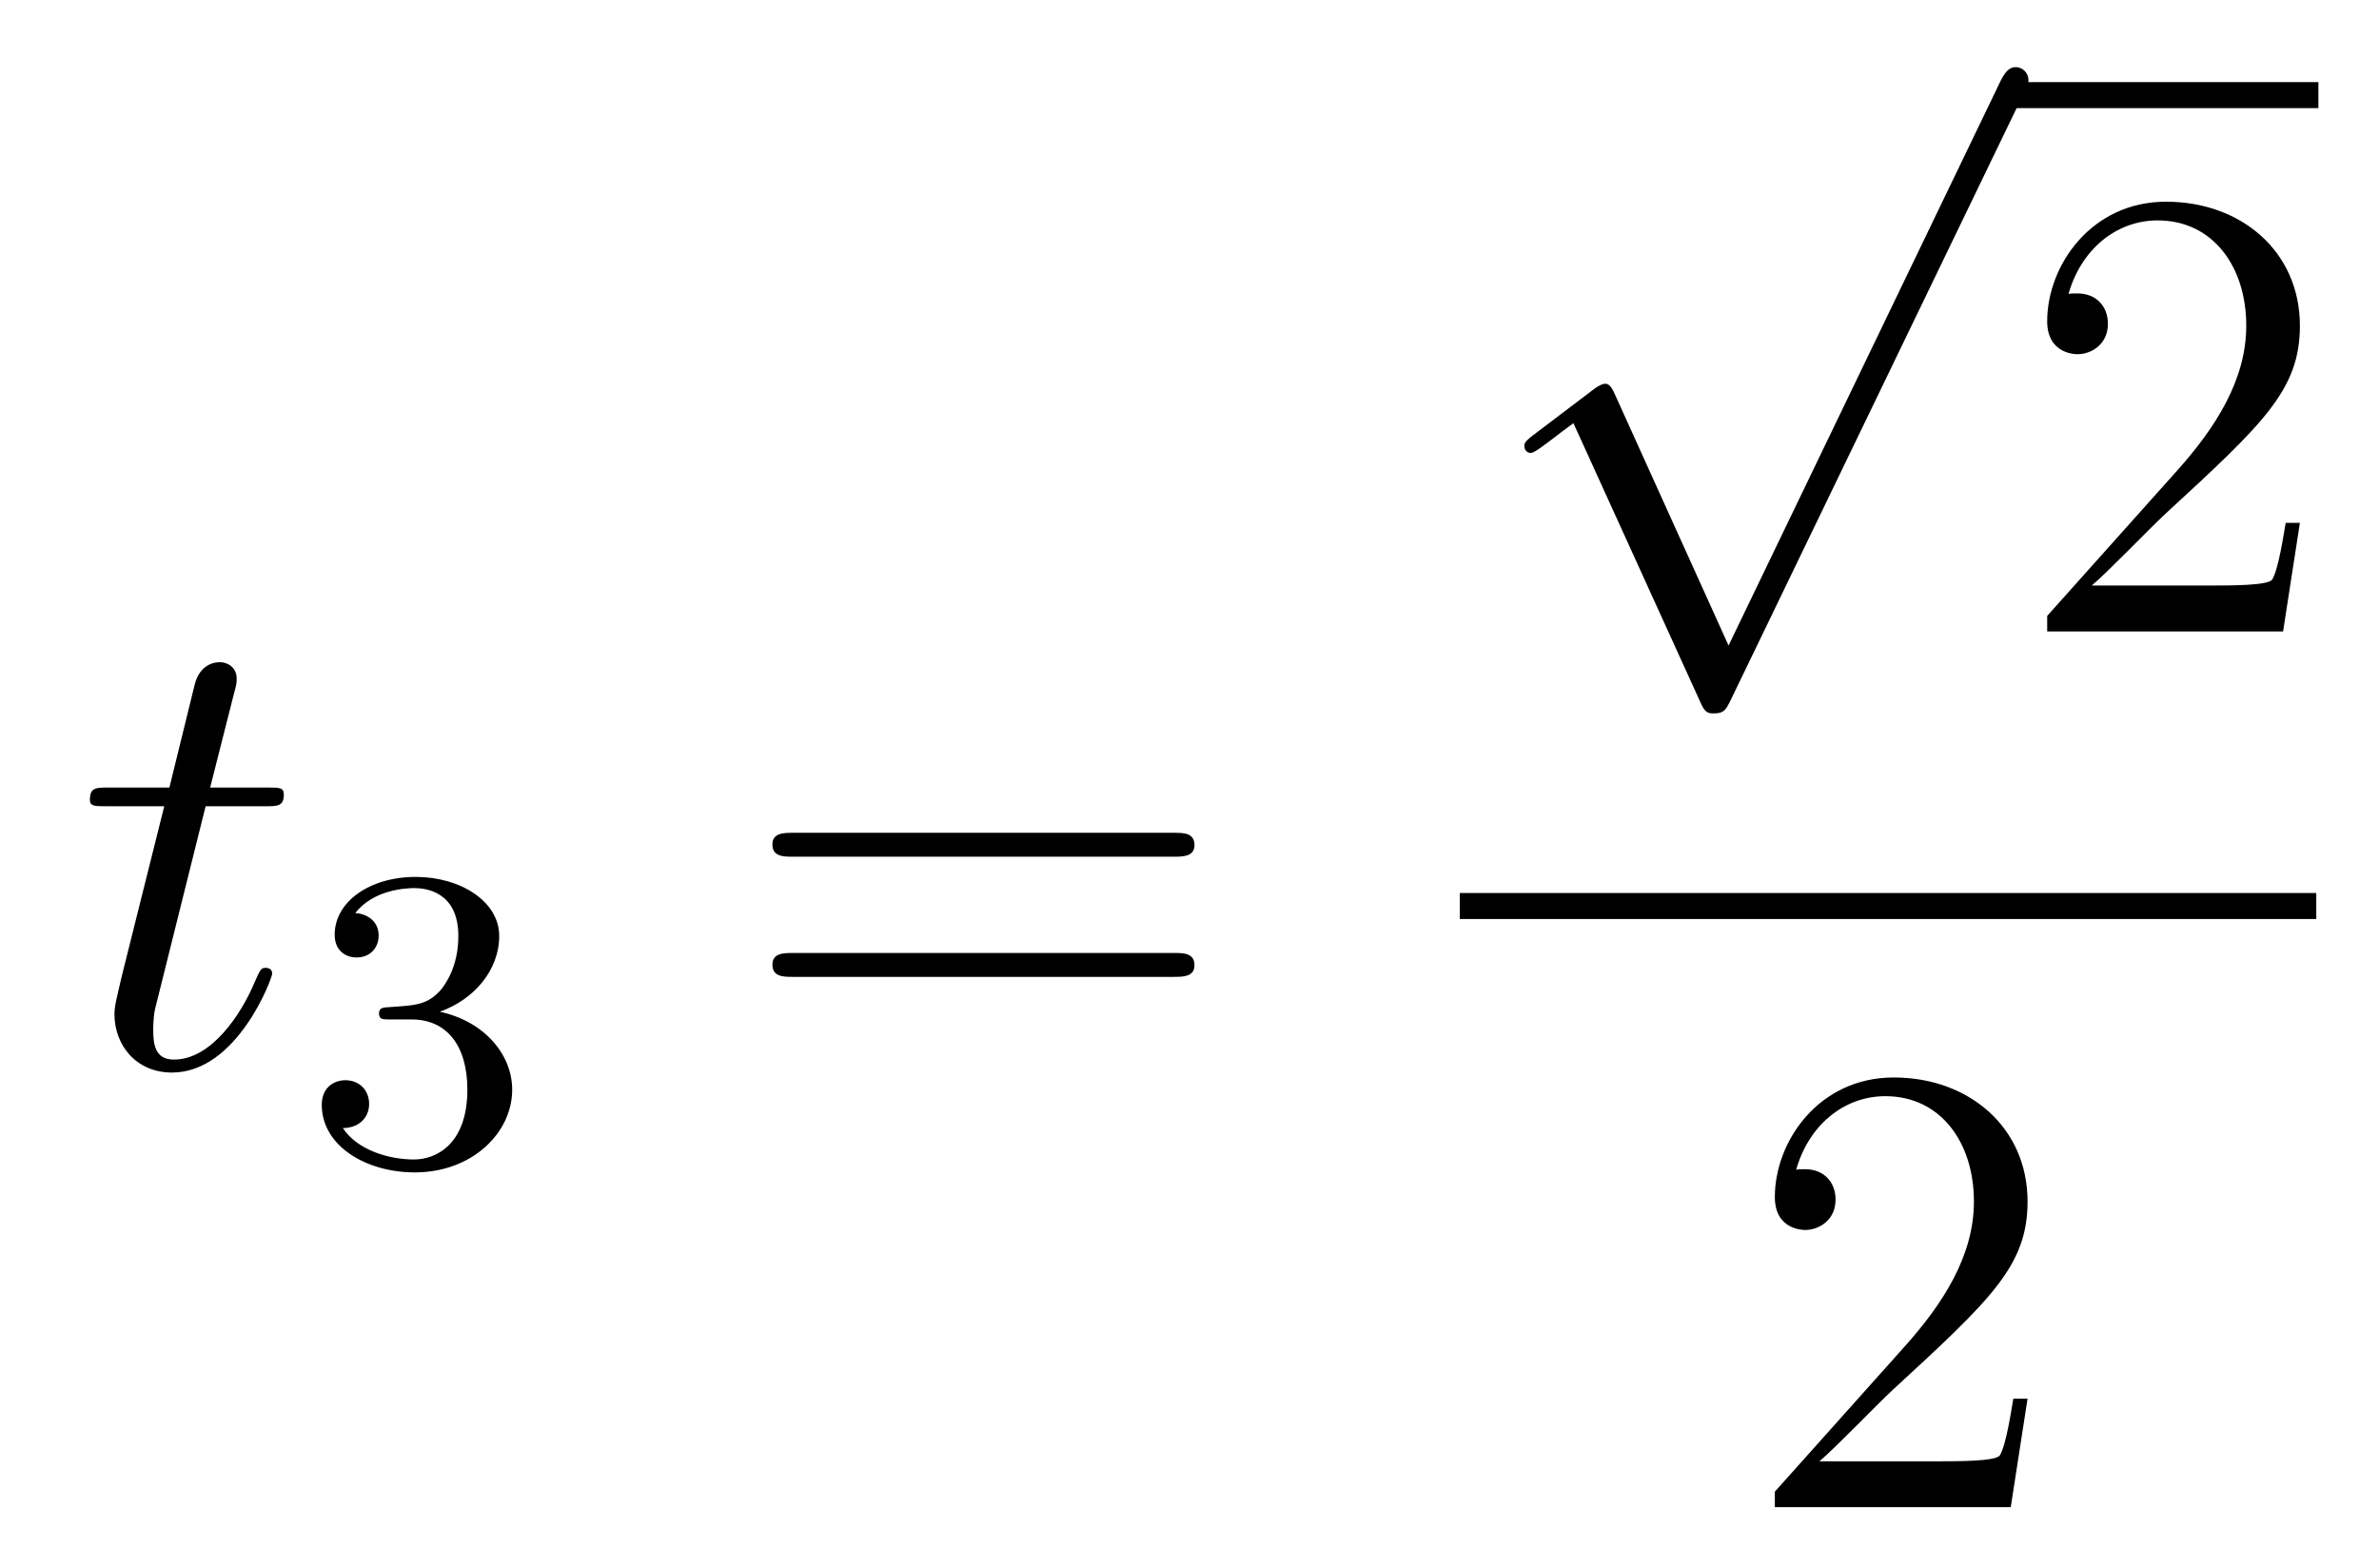<?xml version='1.0'?>
<!-- This file was generated by dvisvgm 1.14.1 -->
<svg height='29pt' version='1.1' viewBox='0 -29 44 29' width='44pt' xmlns='http://www.w3.org/2000/svg' xmlns:xlink='http://www.w3.org/1999/xlink'>
<g id='page1'>
<g transform='matrix(1 0 0 1 -127 638)'>
<path d='M130.803 -652.086H131.903C132.13 -652.086 132.249 -652.086 132.249 -652.301C132.249 -652.432 132.177 -652.432 131.938 -652.432H130.887L131.329 -654.177C131.377 -654.345 131.377 -654.369 131.377 -654.453C131.377 -654.644 131.221 -654.751 131.066 -654.751C130.97 -654.751 130.695 -654.715 130.6 -654.333L130.133 -652.432H129.01C128.771 -652.432 128.663 -652.432 128.663 -652.205C128.663 -652.086 128.747 -652.086 128.974 -652.086H130.038L129.249 -648.93C129.153 -648.511 129.117 -648.392 129.117 -648.236C129.117 -647.674 129.512 -647.16 130.181 -647.16C131.388 -647.16 132.034 -648.906 132.034 -648.989C132.034 -649.061 131.986 -649.097 131.914 -649.097C131.891 -649.097 131.843 -649.097 131.819 -649.049C131.807 -649.037 131.795 -649.025 131.711 -648.834C131.46 -648.236 130.91 -647.4 130.217 -647.4C129.858 -647.4 129.834 -647.698 129.834 -647.961C129.834 -647.973 129.834 -648.2 129.87 -648.344L130.803 -652.086Z' fill-rule='evenodd'/>
<path d='M134.616 -648.142C135.246 -648.142 135.644 -647.679 135.644 -646.842C135.644 -645.847 135.078 -645.552 134.656 -645.552C134.217 -645.552 133.62 -645.711 133.341 -646.133C133.628 -646.133 133.827 -646.317 133.827 -646.58C133.827 -646.835 133.644 -647.018 133.389 -647.018C133.174 -647.018 132.951 -646.882 132.951 -646.564C132.951 -645.807 133.763 -645.313 134.672 -645.313C135.732 -645.313 136.473 -646.046 136.473 -646.842C136.473 -647.504 135.947 -648.11 135.134 -648.285C135.763 -648.508 136.233 -649.05 136.233 -649.687C136.233 -650.325 135.517 -650.779 134.688 -650.779C133.835 -650.779 133.19 -650.317 133.19 -649.711C133.19 -649.416 133.389 -649.289 133.596 -649.289C133.843 -649.289 134.003 -649.464 134.003 -649.695C134.003 -649.99 133.748 -650.102 133.572 -650.11C133.907 -650.548 134.52 -650.572 134.664 -650.572C134.871 -650.572 135.477 -650.508 135.477 -649.687C135.477 -649.129 135.246 -648.795 135.134 -648.667C134.895 -648.42 134.712 -648.404 134.226 -648.372C134.074 -648.365 134.01 -648.357 134.01 -648.253C134.01 -648.142 134.082 -648.142 134.217 -648.142H134.616Z' fill-rule='evenodd'/>
<path d='M148.709 -651.153C148.876 -651.153 149.092 -651.153 149.092 -651.368C149.092 -651.595 148.888 -651.595 148.709 -651.595H141.668C141.501 -651.595 141.286 -651.595 141.286 -651.38C141.286 -651.153 141.489 -651.153 141.668 -651.153H148.709ZM148.709 -648.93C148.876 -648.93 149.092 -648.93 149.092 -649.145C149.092 -649.372 148.888 -649.372 148.709 -649.372H141.668C141.501 -649.372 141.286 -649.372 141.286 -649.157C141.286 -648.93 141.489 -648.93 141.668 -648.93H148.709Z' fill-rule='evenodd'/>
<path d='M158.97 -655.059L156.866 -659.709C156.783 -659.901 156.723 -659.901 156.687 -659.901C156.675 -659.901 156.615 -659.901 156.484 -659.805L155.348 -658.944C155.193 -658.825 155.193 -658.789 155.193 -658.753C155.193 -658.693 155.228 -658.622 155.312 -658.622C155.384 -658.622 155.587 -658.789 155.719 -658.885C155.79 -658.944 155.97 -659.076 156.101 -659.172L158.456 -653.995C158.54 -653.804 158.6 -653.804 158.707 -653.804C158.887 -653.804 158.922 -653.876 159.006 -654.043L164.433 -665.28C164.517 -665.448 164.517 -665.495 164.517 -665.519C164.517 -665.639 164.421 -665.758 164.278 -665.758C164.182 -665.758 164.098 -665.698 164.003 -665.507L158.97 -655.059Z' fill-rule='evenodd'/>
<path d='M164 -665H169.879V-665.481H164'/>
<path d='M169.537 -657.328H169.274C169.238 -657.125 169.142 -656.467 169.023 -656.276C168.939 -656.169 168.258 -656.169 167.899 -656.169H165.688C166.011 -656.444 166.74 -657.209 167.05 -657.496C168.867 -659.169 169.537 -659.791 169.537 -660.974C169.537 -662.349 168.449 -663.269 167.062 -663.269C165.676 -663.269 164.863 -662.086 164.863 -661.058C164.863 -660.448 165.389 -660.448 165.425 -660.448C165.676 -660.448 165.986 -660.627 165.986 -661.01C165.986 -661.345 165.759 -661.572 165.425 -661.572C165.317 -661.572 165.293 -661.572 165.257 -661.56C165.485 -662.373 166.13 -662.923 166.907 -662.923C167.923 -662.923 168.545 -662.074 168.545 -660.974C168.545 -659.958 167.959 -659.073 167.278 -658.308L164.863 -655.607V-655.32H169.226L169.537 -657.328Z' fill-rule='evenodd'/>
<path d='M154 -650H169.84V-650.481H154'/>
<path d='M164.5 -641.128H164.237C164.201 -640.925 164.105 -640.267 163.986 -640.076C163.902 -639.969 163.221 -639.969 162.862 -639.969H160.651C160.973 -640.244 161.703 -641.009 162.013 -641.296C163.83 -642.969 164.5 -643.591 164.5 -644.774C164.5 -646.149 163.412 -647.069 162.025 -647.069S159.826 -645.886 159.826 -644.858C159.826 -644.248 160.352 -644.248 160.388 -644.248C160.639 -644.248 160.949 -644.427 160.949 -644.81C160.949 -645.145 160.722 -645.372 160.388 -645.372C160.28 -645.372 160.256 -645.372 160.22 -645.36C160.448 -646.173 161.093 -646.723 161.87 -646.723C162.886 -646.723 163.508 -645.874 163.508 -644.774C163.508 -643.758 162.922 -642.873 162.241 -642.108L159.826 -639.407V-639.12H164.189L164.5 -641.128Z' fill-rule='evenodd'/>
</g>
</g>
</svg>
